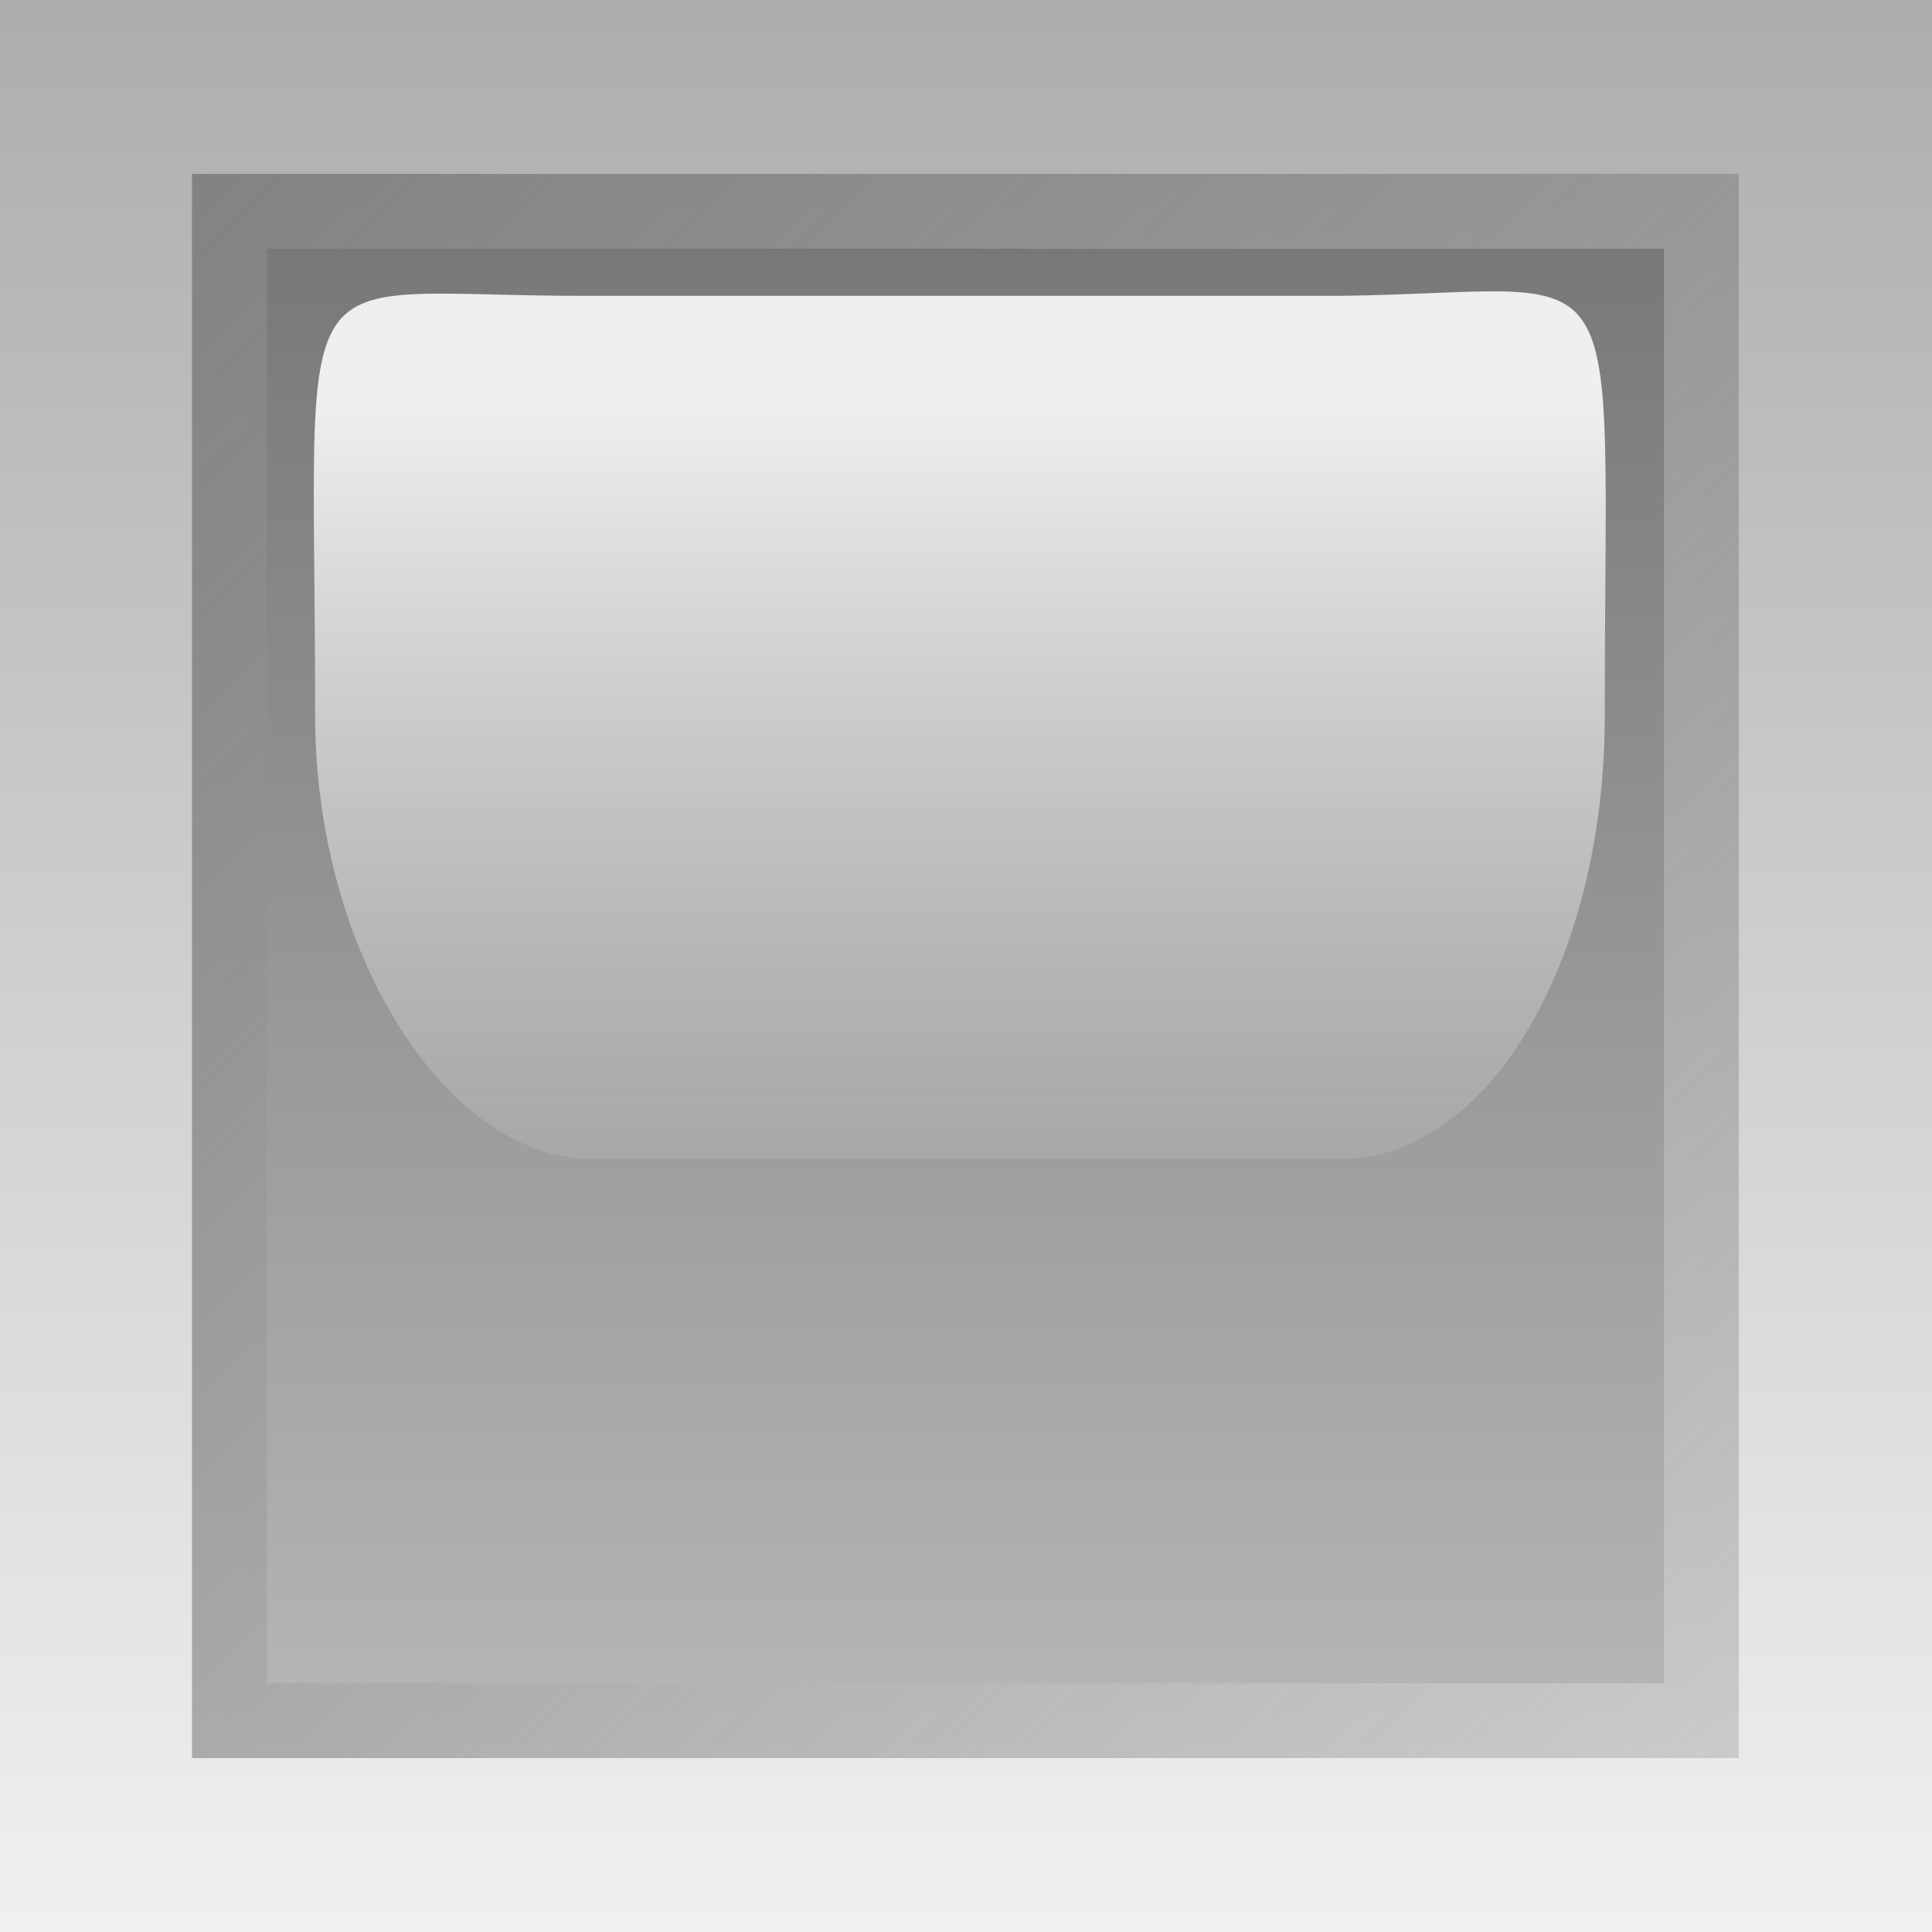 <?xml version="1.0" encoding="UTF-8"?>
<svg   sodipodi:version="0.32" viewBox="0 0 50 50" xmlns="http://www.w3.org/2000/svg" xmlns:sodipodi="http://inkscape.sourceforge.net/DTD/sodipodi-0.dtd">
<rect x="0" y="0" width="50" height="50" fill="#333333" stroke="none"/>
<defs>
<linearGradient id="c" x1="21.594" x2="21.594" y1="47.917" y2="46.774" gradientTransform="matrix(.388 0 0 .618 7.607 2.626)" gradientUnits="userSpaceOnUse">
<stop stop-color="#fff" stop-opacity="0" offset="0"/>
<stop stop-color="#fff" stop-opacity=".875" offset="1"/>
</linearGradient>
<linearGradient id="a" x1="18.391" x2="18.391" y1="43.4" y2="44.594" gradientUnits="userSpaceOnUse">
<stop stop-color="#787878" offset="0"/>
<stop stop-color="#b4b4b4" offset="1"/>
</linearGradient>
<linearGradient id="d" x1="17.728" x2="19.031" y1="43.338" y2="44.656" gradientUnits="userSpaceOnUse">
<stop stop-color="#828282" offset="0"/>
<stop stop-color="#929292" stop-opacity=".353" offset="1"/>
</linearGradient>
<linearGradient id="b" x1="29.6" x2="29.6" y1="39.991" y2="41.6" gradientTransform="matrix(.5 0 0 1 1.2 -8.8)" gradientUnits="userSpaceOnUse">
<stop stop-color="#adadad" offset="0"/>
<stop stop-color="#f0f0f0" offset="1"/>
</linearGradient>
</defs>
<sodipodi:namedview bordercolor="#666666" borderopacity="1.0" pagecolor="#ffffff"/>
<g transform="matrix(31.25 0 0 31.25 -475 -975)">
<path d="m15.2 31.2h1.6v1.6h-1.6v-1.6z" fill="url(#b)"/>
<path transform="translate(-2.391 -12)" d="m17.75 43.344v1.312h1.281v-1.312h-1.281z" fill="url(#d)" sodipodi:type="inkscape:offset"/>
<path transform="translate(-2.391 -12)" d="m17.812 43.406v1.188h1.157v-1.188h-1.157z" fill="url(#a)" sodipodi:type="inkscape:offset"/>
<path d="m15.691 31.445c-0.261 1e-3 -0.23-0.052-0.23 0.348 0 0.195 0.108 0.367 0.23 0.367h0.619c0.123 0 0.219-0.165 0.219-0.367 0-0.403 0.026-0.351-0.219-0.348h-0.619z" fill="url(#c)" sodipodi:nodetypes="csccscc"/>
</g>
</svg>
